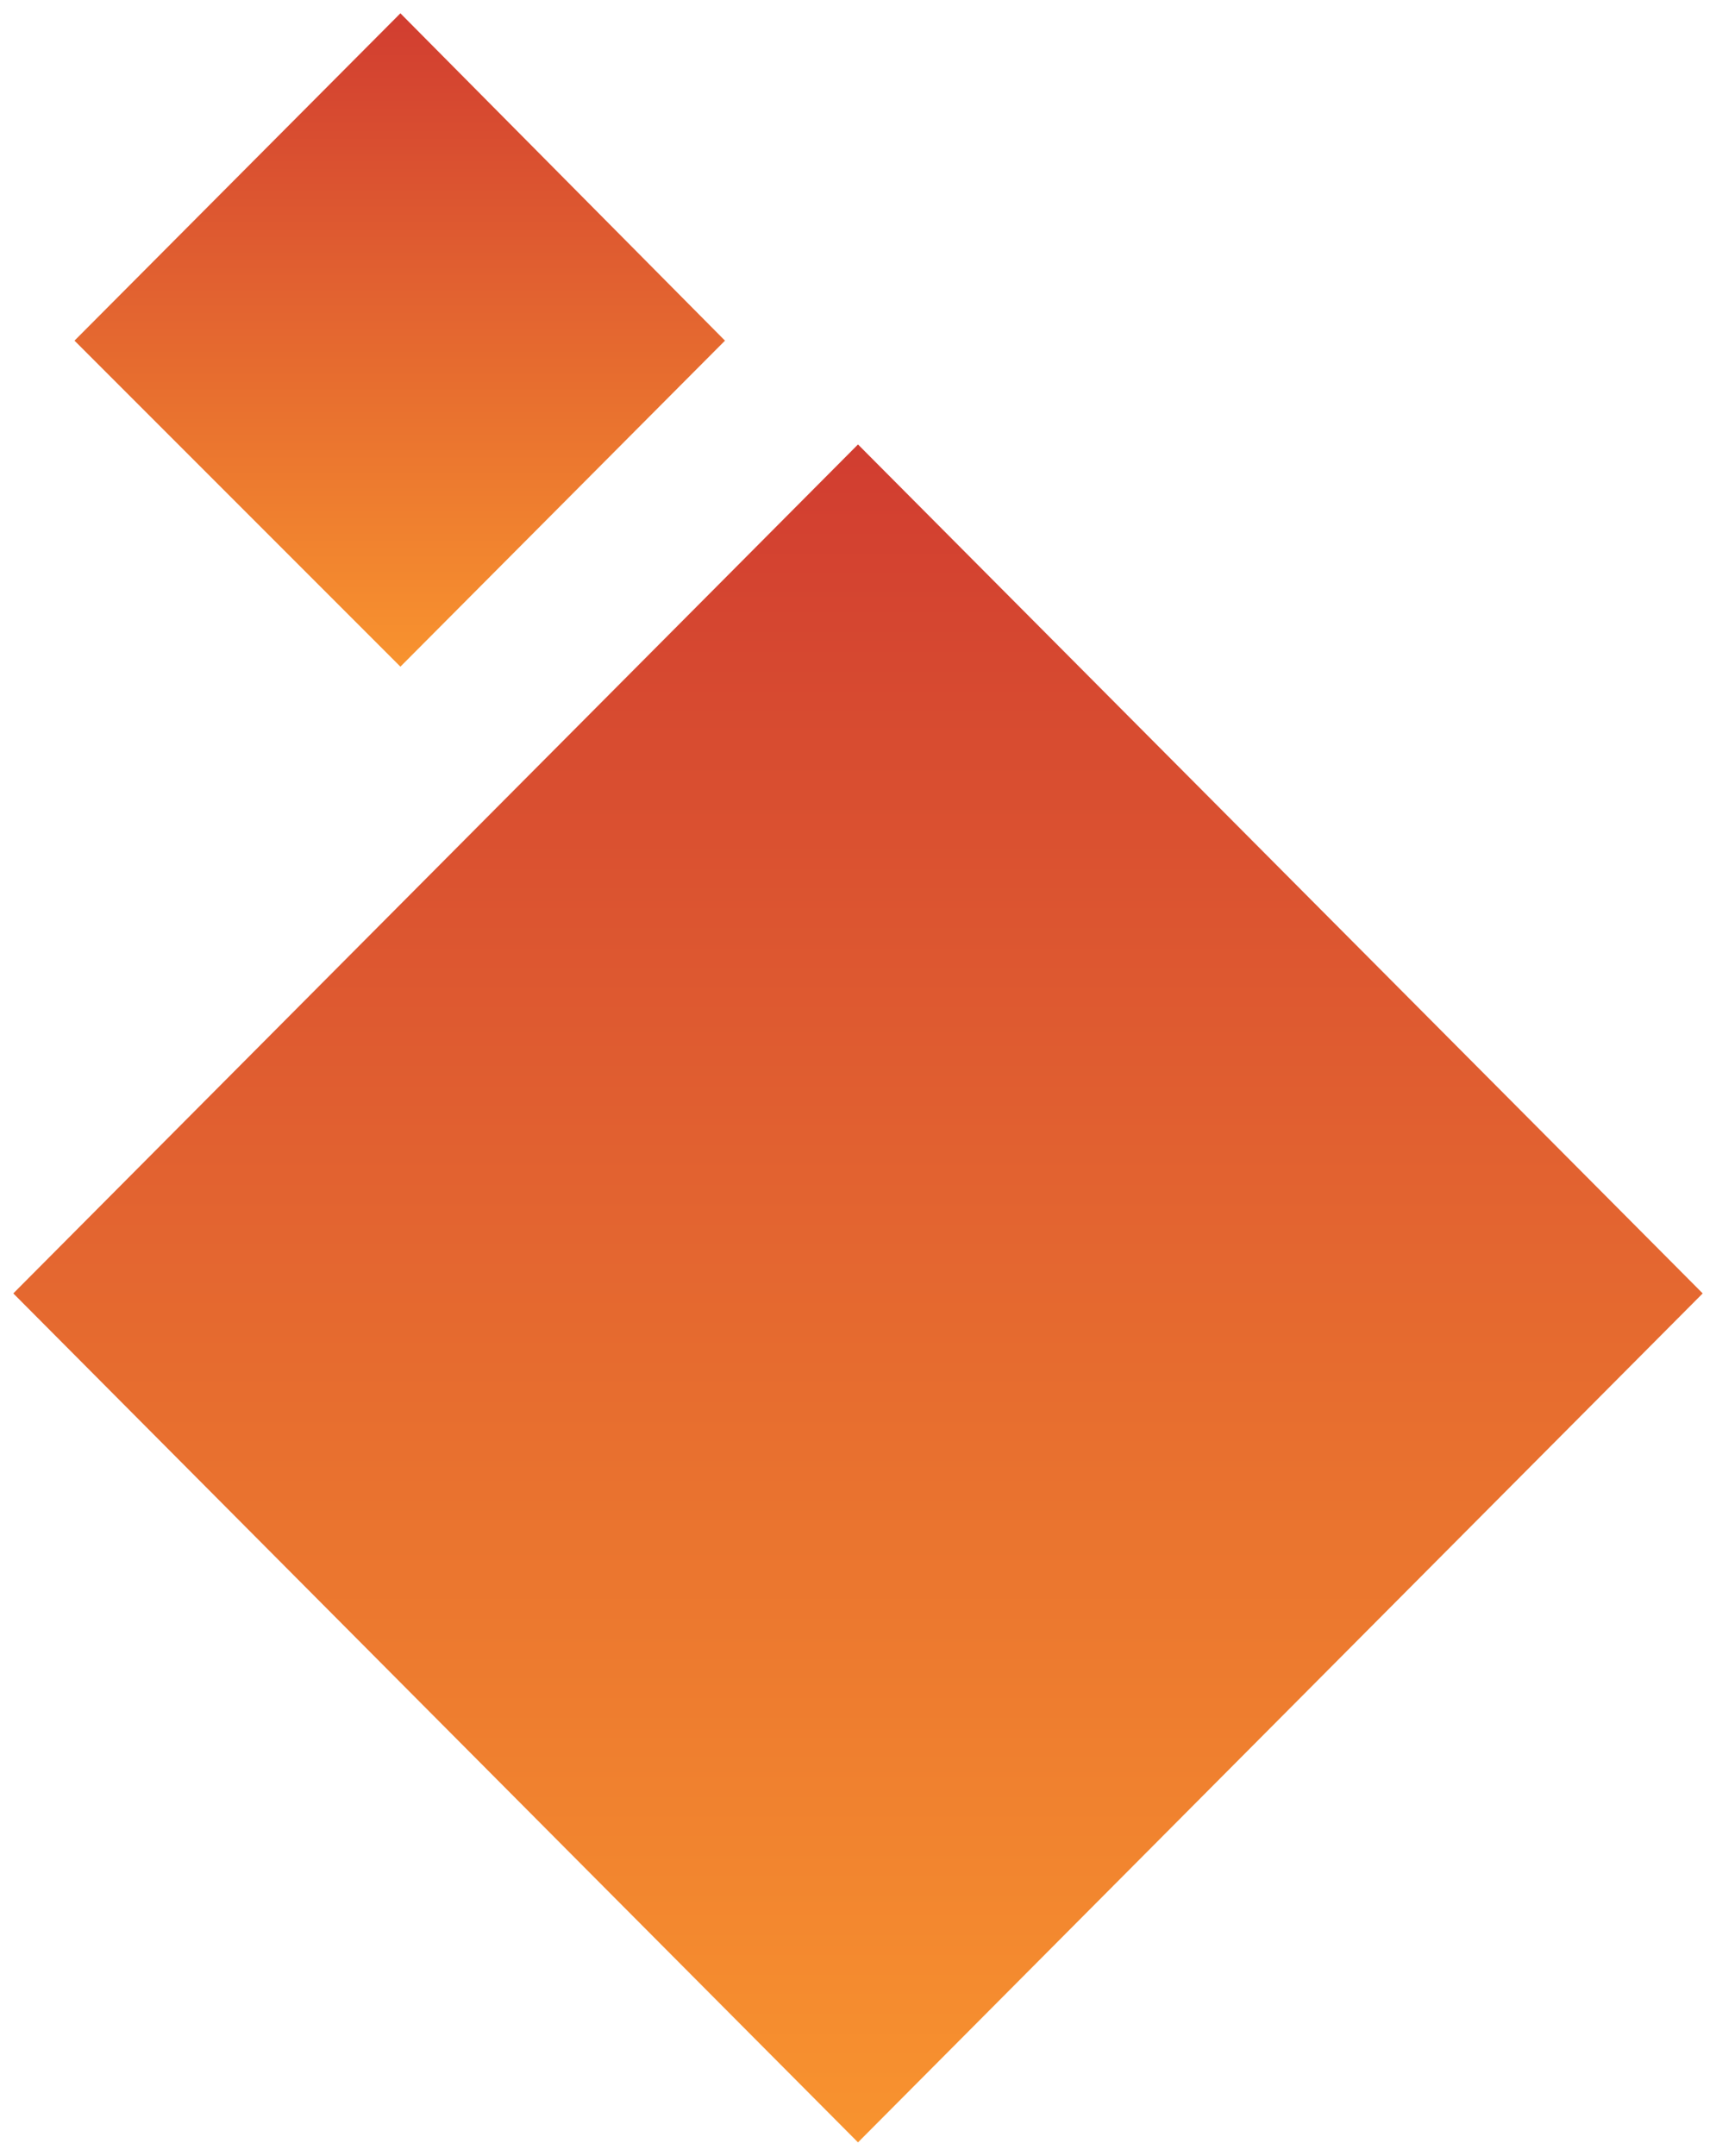<svg xmlns="http://www.w3.org/2000/svg" version="1.2" viewBox="0 0 129 162" width="129" height="162"><defs><clipPath id="cp1"><path d="m-1755-1156h1920v5806h-1920z"></path></clipPath><linearGradient id="P" gradientUnits="userSpaceOnUse"></linearGradient><linearGradient id="g1" x1="64.5" y1="33.4" x2="64.5" y2="161" href="#P"><stop stop-color="#d13d30"></stop><stop offset="1" stop-color="#f8932f"></stop></linearGradient><linearGradient id="g2" x1="30.1" y1="1" x2="30.1" y2="50.1" href="#P"><stop stop-color="#d13d30"></stop><stop offset="1" stop-color="#f8932f"></stop></linearGradient></defs><style>.a{fill:url(#g1)}.b{fill:url(#g2)}</style><g clip-path="url(#cp1)"><path class="a" d="m128 97.2l-63.5 63.8-63.5-63.8 63.5-63.8z"></path><path class="b" d="m54.5 25.6l-24.4 24.5-24.5-24.5 24.5-24.6z"></path></g></svg>